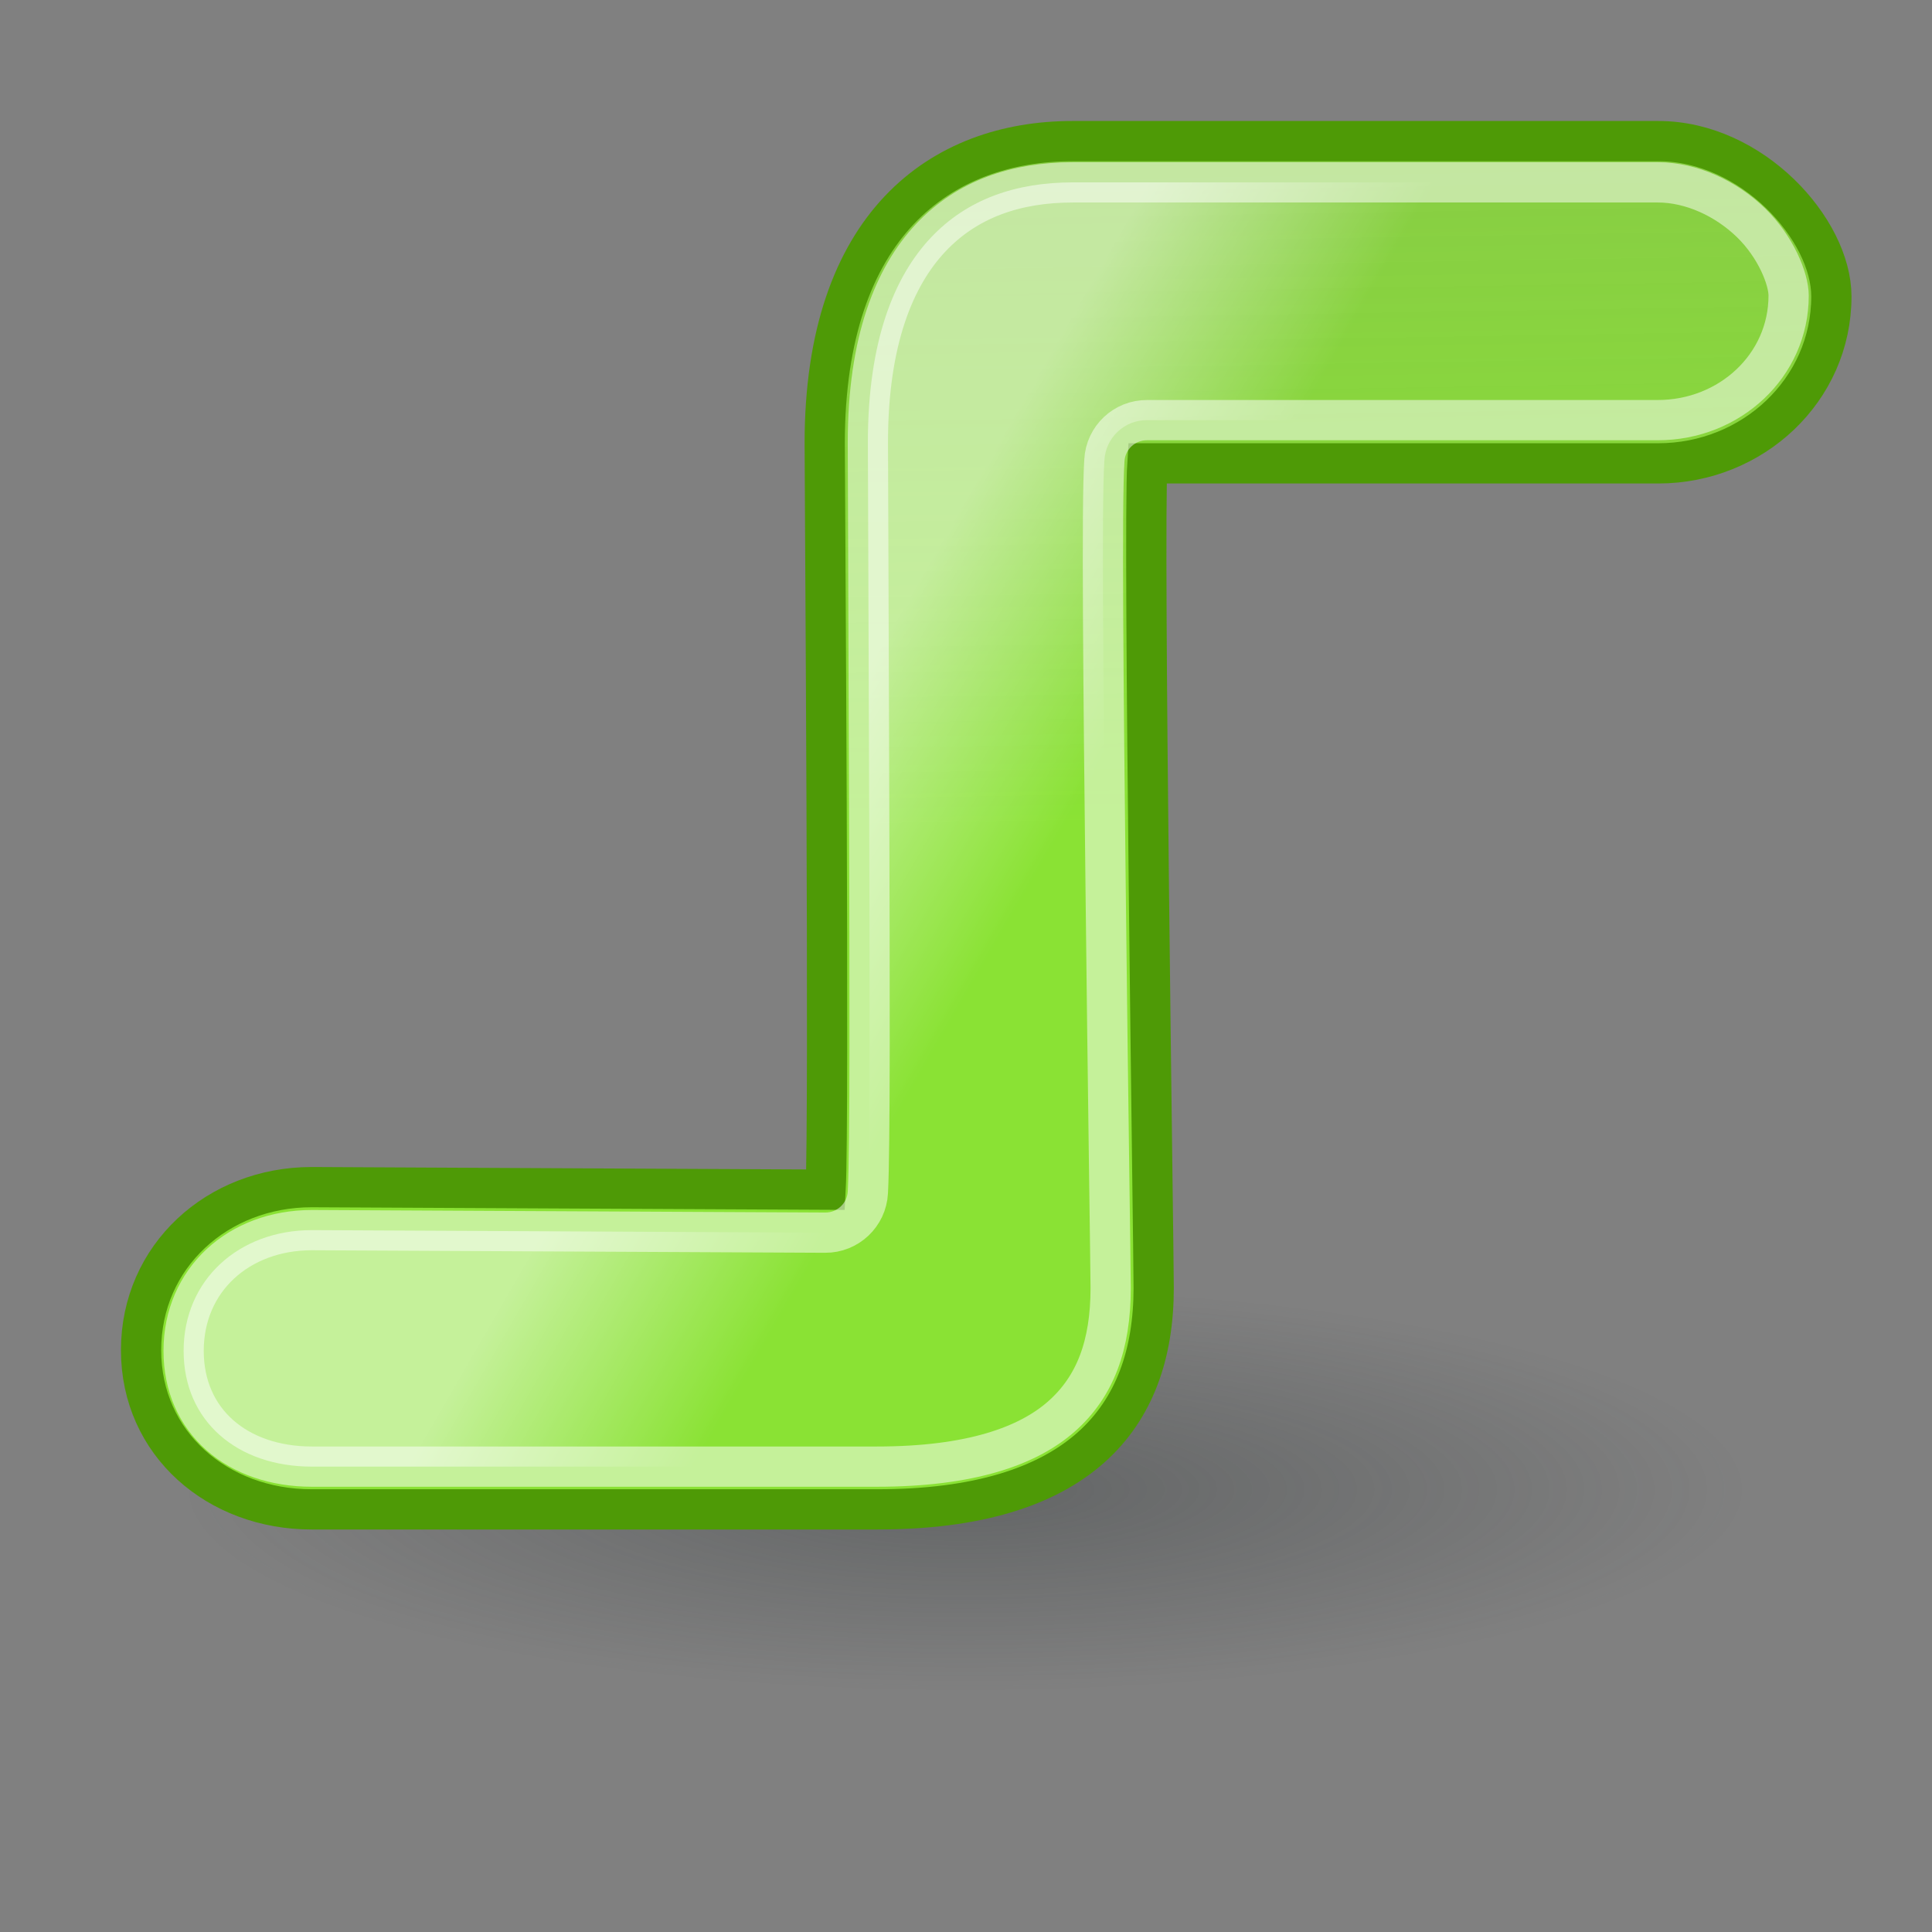 <?xml version="1.0" encoding="UTF-8" standalone="no"?>
<!-- Created with Inkscape (http://www.inkscape.org/) -->
<svg
   xmlns:dc="http://purl.org/dc/elements/1.1/"
   xmlns:cc="http://creativecommons.org/ns#"
   xmlns:rdf="http://www.w3.org/1999/02/22-rdf-syntax-ns#"
   xmlns:svg="http://www.w3.org/2000/svg"
   xmlns="http://www.w3.org/2000/svg"
   xmlns:xlink="http://www.w3.org/1999/xlink"
   xmlns:sodipodi="http://sodipodi.sourceforge.net/DTD/sodipodi-0.dtd"
   xmlns:inkscape="http://www.inkscape.org/namespaces/inkscape"
   width="48"
   height="48"
   id="svg2"
   sodipodi:version="0.32"
   inkscape:version="0.46"
   version="1.0"
   sodipodi:docbase="/home/hbons/Desktop/Gaim Refresh/protocols/48"
   sodipodi:docname="silc.svg"
   inkscape:export-filename="/home/hbons/Desktop/Gaim Refresh/silc.png"
   inkscape:export-xdpi="90"
   inkscape:export-ydpi="90"
   inkscape:output_extension="org.inkscape.output.svg.inkscape">
  <rect width="100%" height="100%" fill="#808080" stroke="none"/>
  <defs
     id="defs4">
    <linearGradient
       inkscape:collect="always"
       id="linearGradient2193">
      <stop
         style="stop-color:#ffffff;stop-opacity:1;"
         offset="0"
         id="stop2195" />
      <stop
         style="stop-color:#ffffff;stop-opacity:0;"
         offset="1"
         id="stop2197" />
    </linearGradient>
    <linearGradient
       inkscape:collect="always"
       id="linearGradient2222">
      <stop
         style="stop-color:#8ae234;stop-opacity:1;"
         offset="0"
         id="stop2224" />
      <stop
         style="stop-color:#8ae234;stop-opacity:0;"
         offset="1"
         id="stop2226" />
    </linearGradient>
    <linearGradient
       inkscape:collect="always"
       id="linearGradient3150">
      <stop
         style="stop-color:#2e3436;stop-opacity:1;"
         offset="0"
         id="stop3152" />
      <stop
         style="stop-color:#2e3436;stop-opacity:0;"
         offset="1"
         id="stop3154" />
    </linearGradient>
    <radialGradient
       inkscape:collect="always"
       xlink:href="#linearGradient3150"
       id="radialGradient3156"
       cx="10.749"
       cy="10.458"
       fx="10.749"
       fy="10.458"
       r="6.645"
       gradientTransform="matrix(-0.843,5.698892e-16,-4.565819e-9,-0.357,19.807,14.193)"
       gradientUnits="userSpaceOnUse" />
    <linearGradient
       inkscape:collect="always"
       xlink:href="#linearGradient2222"
       id="linearGradient1318"
       gradientUnits="userSpaceOnUse"
       gradientTransform="matrix(2.086,0,0,1.999,-1.709,-1.492)"
       x1="14.315"
       y1="11.002"
       x2="13.639"
       y2="-28.749" />
    <linearGradient
       inkscape:collect="always"
       xlink:href="#linearGradient2193"
       id="linearGradient2203"
       x1="20.835"
       y1="17.937"
       x2="26.154"
       y2="21.008"
       gradientUnits="userSpaceOnUse" />
  </defs>
  <sodipodi:namedview
     id="base"
     pagecolor="#ffffff"
     bordercolor="#666666"
     borderopacity="1.0"
     inkscape:pageopacity="0.0"
     inkscape:pageshadow="2"
     inkscape:zoom="13.788817"
     inkscape:cx="35.001851"
     inkscape:cy="20.952874"
     inkscape:document-units="px"
     inkscape:current-layer="layer1"
     showgrid="true"
     fill="#9db029"
     showguides="true"
     inkscape:guide-bbox="true"
     inkscape:window-width="1268"
     inkscape:window-height="971"
     inkscape:window-x="6"
     inkscape:window-y="21" />
  <g
     inkscape:label="Layer 1"
     inkscape:groupmode="layer"
     id="layer1">
    <path
       sodipodi:type="arc"
       style="opacity:0.35;fill:url(#radialGradient3156);fill-opacity:1;stroke:none;stroke-width:1;stroke-miterlimit:4;stroke-dasharray:none;stroke-opacity:1"
       id="path3140"
       sodipodi:cx="10.748654"
       sodipodi:cy="10.457643"
       sodipodi:rx="6.6449099"
       sodipodi:ry="2.3675451"
       d="M 17.394 10.458 A 6.645 2.368 0 1 1  4.104,10.458 A 6.645 2.368 0 1 1  17.394 10.458 z"
       transform="matrix(3.461,0,0,2.112,-13.204,14.915)" />
    <path
       style="opacity:1;fill:url(#linearGradient1318);fill-opacity:1;stroke:#4e9a06;stroke-width:1;stroke-miterlimit:4;stroke-dasharray:none;stroke-opacity:1"
       d="M 20.49,11.012 C 20.49,11.916 20.607,27.83 20.512,29.557 C 20.512,29.557 7.96,29.494 7.742,29.494 C 5.407,29.494 3.505,31.206 3.505,33.545 C 3.505,35.872 5.407,37.5 7.742,37.5 L 21.798,37.5 C 26.781,37.5 28.663,35.245 28.663,32.003 C 28.663,31.099 28.396,13.209 28.506,11.512 C 28.506,11.512 40.472,11.512 41.202,11.512 C 43.537,11.512 45.5,9.697 45.5,7.365 C 45.5,5.707 43.537,3.506 41.202,3.506 L 26.643,3.506 C 23.38,3.506 20.49,5.574 20.49,11.012 z "
       id="rect3167"
       sodipodi:nodetypes="ccssscscssscs" />
    <path
       sodipodi:type="inkscape:offset"
       inkscape:radius="-1.0564219"
       inkscape:original="M 26.65625 3.5 C 23.393121 3.4999999 20.5 5.5619164 20.5 11 C 20.500001 11.90397 20.595695 27.835639 20.5 29.5625 C 20.5 29.562499 7.9688905 29.5 7.75 29.5 C 5.4151674 29.499999 3.5 31.192011 3.5 33.53125 C 3.5 35.858514 5.4151674 37.5 7.75 37.5 L 21.8125 37.5 C 26.796026 37.499998 28.65625 35.241909 28.65625 32 C 28.65625 31.096028 28.390204 13.197555 28.5 11.5 C 28.5 11.5 40.457862 11.5 41.1875 11.5 C 43.522335 11.5 45.5 9.7066039 45.5 7.375 C 45.500002 5.7165023 43.52233 3.5 41.1875 3.5 L 26.65625 3.5 z "
       xlink:href="#rect3167"
       style="opacity:0.5;fill:url(#linearGradient2203);fill-opacity:1.0;stroke:#ffffff;stroke-width:1;stroke-miterlimit:4;stroke-dasharray:none;stroke-opacity:1"
       id="path1316"
       inkscape:href="#rect3167"
       d="M 26.656,4.531 C 25.25,4.531 24.033,4.941 23.125,5.906 C 22.217,6.871 21.562,8.465 21.562,11 C 21.562,11.415 21.582,15.655 21.594,19.969 C 21.606,24.282 21.621,28.562 21.562,29.625 C 21.532,30.189 21.064,30.629 20.5,30.625 C 20.5,30.625 17.348,30.609 14.188,30.594 C 11.027,30.578 7.759,30.562 7.75,30.562 C 5.934,30.562 4.562,31.796 4.562,33.562 C 4.562,35.314 5.9,36.438 7.75,36.438 L 21.781,36.438 C 24.114,36.438 25.538,35.928 26.375,35.188 C 27.212,34.447 27.594,33.418 27.594,32 C 27.594,31.651 27.522,26.864 27.469,22.062 C 27.442,19.662 27.416,17.247 27.406,15.312 C 27.397,13.378 27.401,12.009 27.438,11.438 C 27.468,10.874 27.936,10.434 28.5,10.438 C 28.5,10.438 40.458,10.438 41.188,10.438 C 42.973,10.438 44.438,9.082 44.438,7.344 C 44.438,6.933 44.123,6.135 43.5,5.531 C 42.877,4.928 42.021,4.531 41.188,4.531 L 26.656,4.531 z " />
  </g>
</svg>

